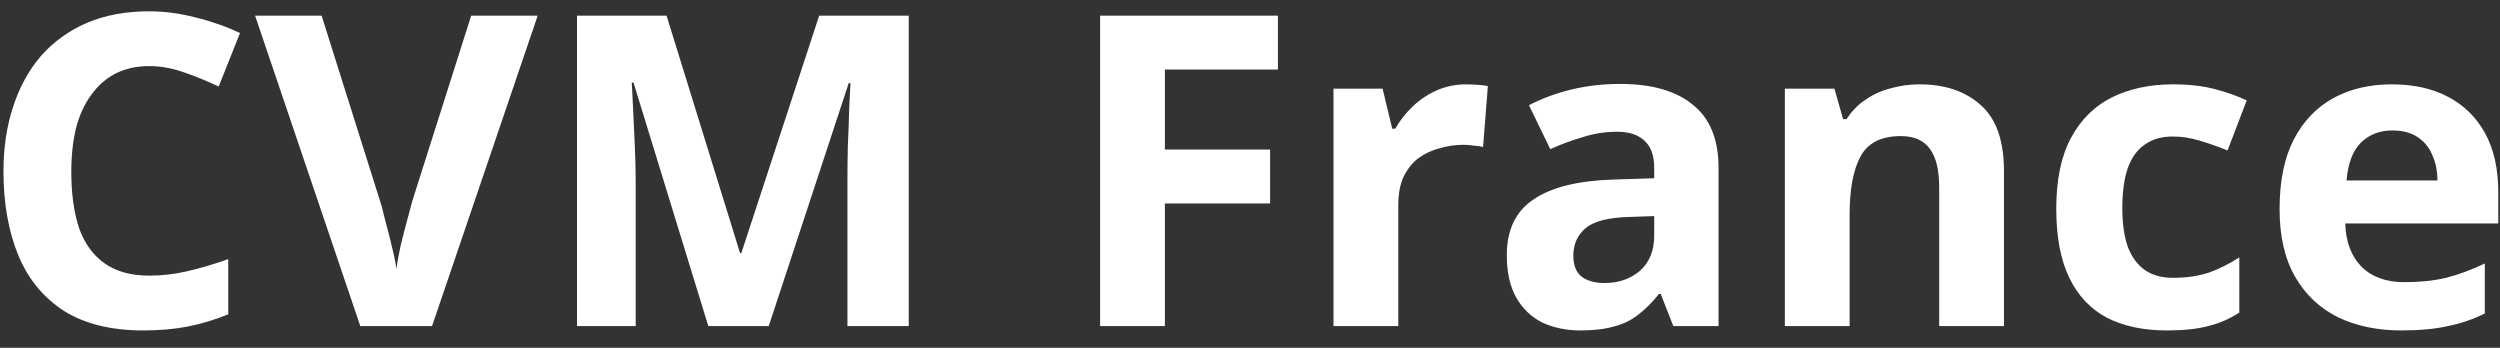 <svg width="115" height="16" viewBox="0 0 115 16" fill="none" xmlns="http://www.w3.org/2000/svg">
<rect x="0" y="0" width="115" height="16" fill="#333333" stroke="none"/>
<path d="M6.86 3.04C6.287 3.04 5.773 3.153 5.32 3.38C4.88 3.607 4.507 3.933 4.2 4.36C3.893 4.773 3.66 5.28 3.5 5.88C3.353 6.48 3.28 7.153 3.28 7.9C3.28 8.913 3.4 9.78 3.64 10.5C3.893 11.207 4.287 11.747 4.82 12.12C5.353 12.493 6.033 12.68 6.86 12.68C7.447 12.68 8.027 12.613 8.6 12.48C9.187 12.347 9.82 12.16 10.5 11.92V14.46C9.873 14.713 9.253 14.9 8.64 15.02C8.027 15.14 7.34 15.2 6.58 15.2C5.113 15.2 3.9 14.9 2.94 14.3C1.993 13.687 1.293 12.833 0.84 11.74C0.387 10.633 0.16 9.347 0.16 7.88C0.16 6.8 0.307 5.813 0.6 4.92C0.893 4.013 1.32 3.233 1.88 2.58C2.453 1.927 3.153 1.42 3.98 1.06C4.82 0.7 5.78 0.52 6.86 0.52C7.567 0.52 8.273 0.613 8.98 0.8C9.7 0.973 10.387 1.213 11.04 1.52L10.06 3.98C9.527 3.727 8.987 3.507 8.44 3.32C7.907 3.133 7.38 3.04 6.86 3.04ZM24.734 0.72L19.874 15H16.574L11.734 0.72H14.794L17.474 9.22C17.528 9.367 17.601 9.64 17.694 10.04C17.801 10.427 17.908 10.84 18.014 11.28C18.121 11.707 18.194 12.067 18.234 12.36C18.274 12.067 18.341 11.707 18.434 11.28C18.541 10.84 18.648 10.427 18.754 10.04C18.861 9.64 18.934 9.367 18.974 9.22L21.674 0.72H24.734ZM32.582 15L29.142 3.8H29.062C29.076 4.067 29.096 4.467 29.122 5C29.149 5.533 29.175 6.107 29.202 6.72C29.229 7.32 29.242 7.867 29.242 8.36V15H26.542V0.72H30.662L34.042 11.64H34.102L37.682 0.72H41.802V15H38.982V8.24C38.982 7.787 38.989 7.267 39.002 6.68C39.029 6.093 39.049 5.54 39.062 5.02C39.089 4.487 39.109 4.087 39.122 3.82H39.042L35.362 15H32.582ZM53.585 15H50.605V0.72H58.785V3.2H53.585V6.88H58.425V9.36H53.585V15ZM67.441 3.88C67.588 3.88 67.761 3.887 67.961 3.9C68.161 3.913 68.321 3.933 68.441 3.96L68.221 6.76C68.128 6.733 67.988 6.713 67.801 6.7C67.628 6.673 67.475 6.66 67.341 6.66C66.955 6.66 66.581 6.713 66.221 6.82C65.861 6.913 65.535 7.067 65.241 7.28C64.961 7.493 64.735 7.78 64.561 8.14C64.401 8.487 64.321 8.92 64.321 9.44V15H61.341V4.08H63.601L64.041 5.92H64.181C64.395 5.547 64.661 5.207 64.981 4.9C65.301 4.593 65.668 4.347 66.081 4.16C66.508 3.973 66.961 3.88 67.441 3.88ZM74.513 3.86C75.979 3.86 77.099 4.18 77.873 4.82C78.659 5.447 79.053 6.413 79.053 7.72V15H76.973L76.393 13.52H76.313C76.006 13.907 75.686 14.227 75.353 14.48C75.033 14.733 74.659 14.913 74.233 15.02C73.819 15.14 73.306 15.2 72.693 15.2C72.053 15.2 71.473 15.08 70.953 14.84C70.446 14.587 70.046 14.207 69.753 13.7C69.459 13.18 69.313 12.527 69.313 11.74C69.313 10.58 69.719 9.727 70.533 9.18C71.346 8.62 72.566 8.313 74.193 8.26L76.093 8.2V7.72C76.093 7.147 75.939 6.727 75.633 6.46C75.339 6.193 74.926 6.06 74.393 6.06C73.859 6.06 73.339 6.14 72.833 6.3C72.326 6.447 71.819 6.633 71.313 6.86L70.333 4.84C70.919 4.533 71.566 4.293 72.273 4.12C72.993 3.947 73.739 3.86 74.513 3.86ZM74.933 9.98C73.973 10.007 73.306 10.18 72.933 10.5C72.559 10.82 72.373 11.24 72.373 11.76C72.373 12.213 72.506 12.54 72.773 12.74C73.039 12.927 73.386 13.02 73.813 13.02C74.453 13.02 74.993 12.833 75.433 12.46C75.873 12.073 76.093 11.533 76.093 10.84V9.94L74.933 9.98ZM88.303 3.88C89.476 3.88 90.416 4.2 91.123 4.84C91.83 5.467 92.183 6.48 92.183 7.88V15H89.203V8.62C89.203 7.833 89.063 7.247 88.783 6.86C88.503 6.46 88.056 6.26 87.443 6.26C86.536 6.26 85.916 6.573 85.583 7.2C85.25 7.813 85.083 8.7 85.083 9.86V15H82.103V4.08H84.383L84.783 5.48H84.943C85.183 5.107 85.476 4.807 85.823 4.58C86.17 4.34 86.556 4.167 86.983 4.06C87.41 3.94 87.85 3.88 88.303 3.88ZM99.688 15.2C98.608 15.2 97.688 15.007 96.927 14.62C96.168 14.22 95.588 13.607 95.188 12.78C94.787 11.953 94.588 10.893 94.588 9.6C94.588 8.267 94.814 7.18 95.267 6.34C95.721 5.5 96.347 4.88 97.147 4.48C97.961 4.08 98.894 3.88 99.948 3.88C100.694 3.88 101.341 3.953 101.888 4.1C102.448 4.247 102.934 4.42 103.348 4.62L102.468 6.92C102.001 6.733 101.561 6.58 101.148 6.46C100.748 6.34 100.348 6.28 99.948 6.28C99.427 6.28 98.994 6.407 98.647 6.66C98.301 6.9 98.041 7.267 97.868 7.76C97.707 8.24 97.627 8.847 97.627 9.58C97.627 10.3 97.714 10.9 97.888 11.38C98.074 11.847 98.341 12.2 98.688 12.44C99.034 12.667 99.454 12.78 99.948 12.78C100.574 12.78 101.128 12.7 101.608 12.54C102.088 12.367 102.554 12.133 103.008 11.84V14.38C102.554 14.673 102.074 14.88 101.568 15C101.074 15.133 100.448 15.2 99.688 15.2ZM110.021 3.88C111.034 3.88 111.901 4.073 112.621 4.46C113.354 4.847 113.921 5.407 114.321 6.14C114.721 6.873 114.921 7.773 114.921 8.84V10.28H107.881C107.908 11.12 108.154 11.78 108.621 12.26C109.101 12.74 109.761 12.98 110.601 12.98C111.308 12.98 111.948 12.913 112.521 12.78C113.094 12.633 113.688 12.413 114.301 12.12V14.42C113.768 14.687 113.201 14.88 112.601 15C112.014 15.133 111.301 15.2 110.461 15.2C109.368 15.2 108.401 15 107.561 14.6C106.721 14.187 106.061 13.567 105.581 12.74C105.101 11.913 104.861 10.873 104.861 9.62C104.861 8.34 105.074 7.28 105.501 6.44C105.941 5.587 106.548 4.947 107.321 4.52C108.094 4.093 108.994 3.88 110.021 3.88ZM110.041 6C109.468 6 108.988 6.187 108.601 6.56C108.228 6.933 108.008 7.513 107.941 8.3H112.121C112.121 7.86 112.041 7.467 111.881 7.12C111.734 6.773 111.508 6.5 111.201 6.3C110.894 6.1 110.508 6 110.041 6Z" fill="white"/>
</svg>
